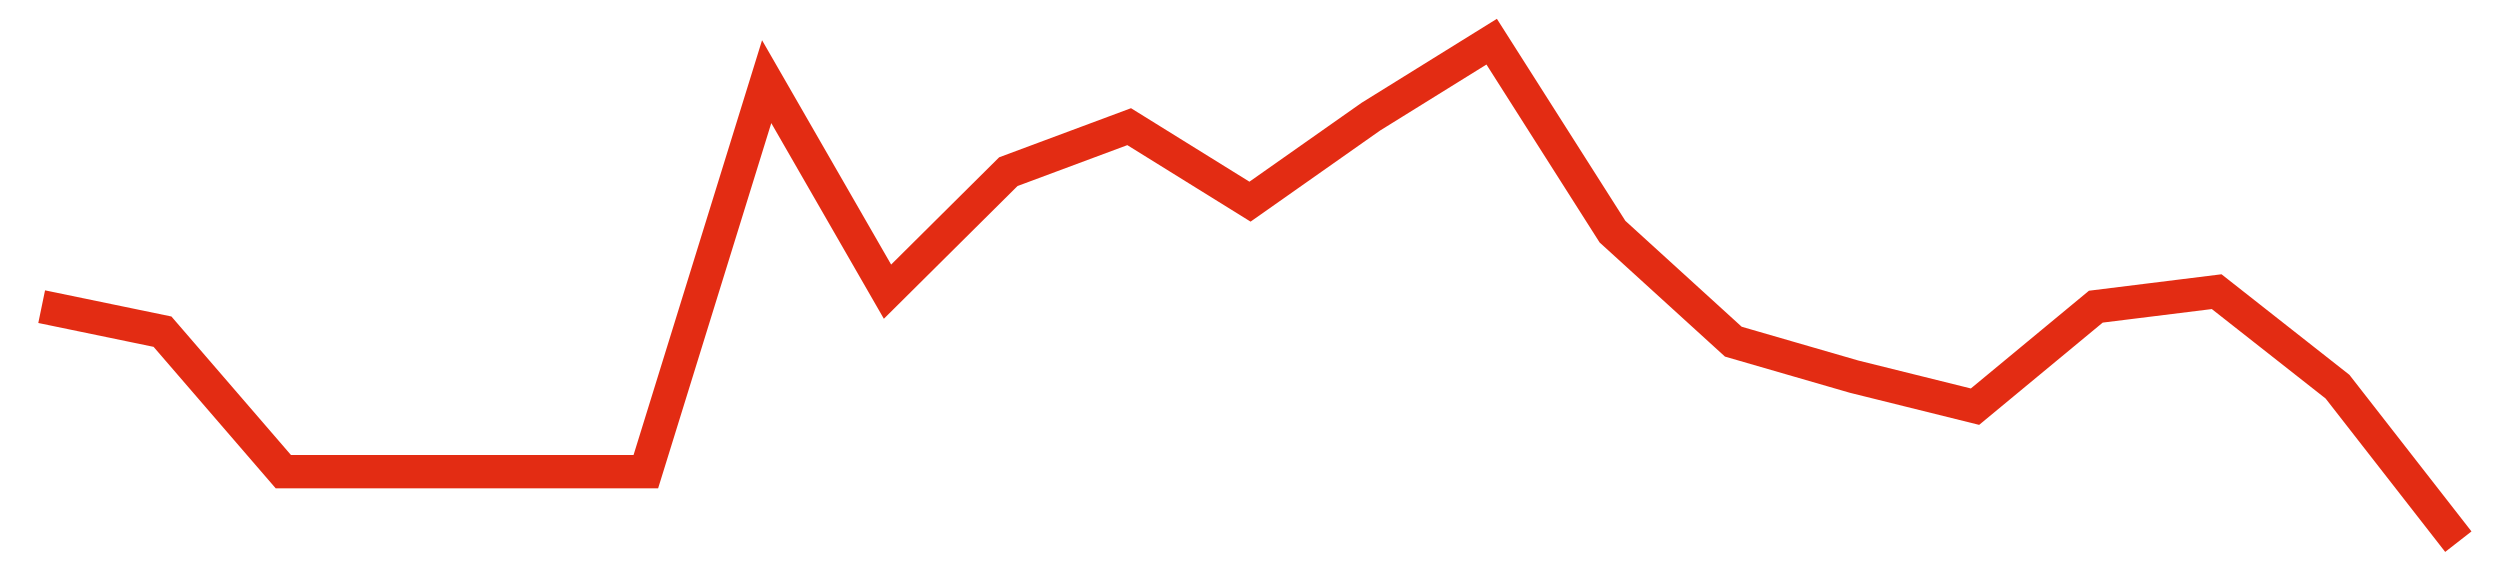 <svg width="300" height="70" viewBox="0 0 300 70" xmlns="http://www.w3.org/2000/svg">
    <path d="M 5,36.8 L 19.5,39.8 L 34,56.6 L 48.5,56.6 L 63,56.6 L 77.5,56.6 L 92,9.8 L 106.5,35 L 121,20.6 L 135.5,15.2 L 150,24.2 L 164.5,14 L 179,5 L 193.5,27.8 L 208,41 L 222.5,45.2 L 237,48.8 L 251.5,36.8 L 266,35 L 280.5,46.4 L 295,65" fill="none" stroke="#E32C13" stroke-width="4"/>
</svg>
